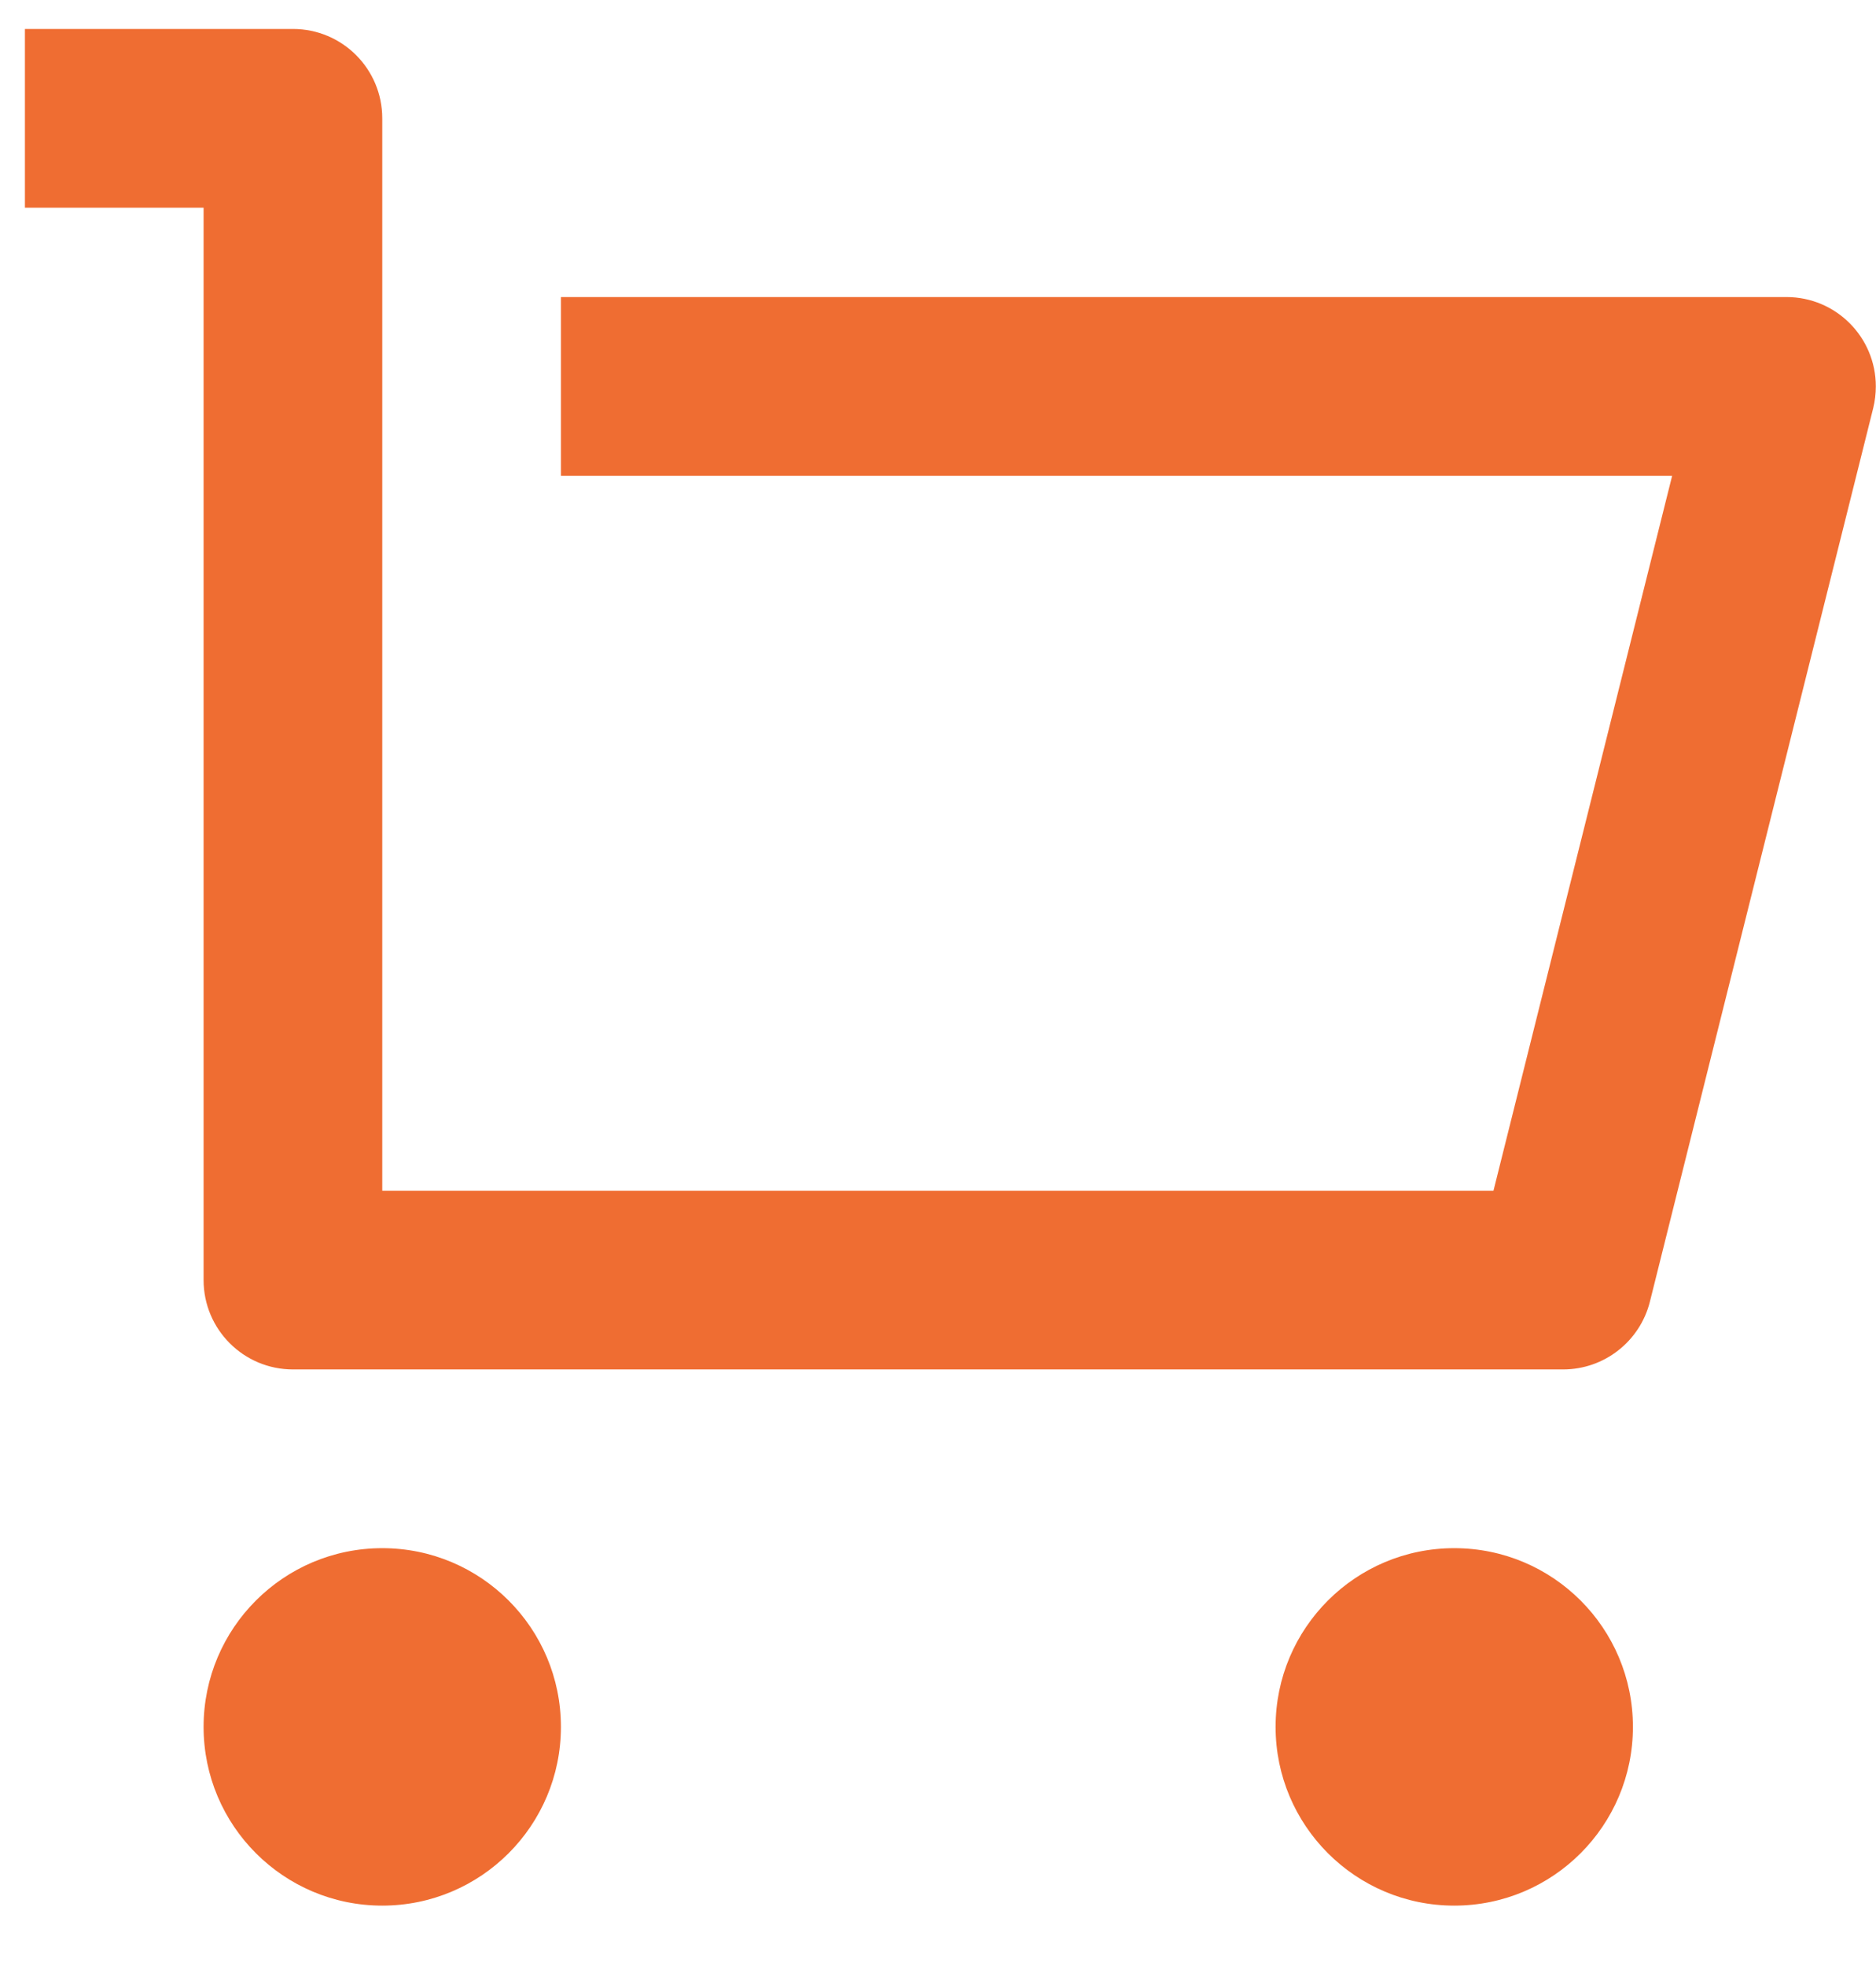 <svg width="21" height="22" viewBox="0 0 21 22" fill="none" xmlns="http://www.w3.org/2000/svg">
<path d="M2.279 14.324V2.324H0.279V0.324H3.279C3.832 0.324 4.279 0.772 4.279 1.324V13.324H16.718L18.718 5.324H6.279V3.324H19.998C20.551 3.324 20.998 3.772 20.998 4.324C20.998 4.406 20.988 4.487 20.969 4.566L18.469 14.566C18.357 15.011 17.957 15.324 17.498 15.324H3.279C2.727 15.324 2.279 14.876 2.279 14.324ZM4.279 21.324C3.175 21.324 2.279 20.428 2.279 19.324C2.279 18.219 3.175 17.324 4.279 17.324C5.384 17.324 6.279 18.219 6.279 19.324C6.279 20.428 5.384 21.324 4.279 21.324ZM16.279 21.324C15.175 21.324 14.279 20.428 14.279 19.324C14.279 18.219 15.175 17.324 16.279 17.324C17.384 17.324 18.279 18.219 18.279 19.324C18.279 20.428 17.384 21.324 16.279 21.324Z" fill="#EF6D32"/>
</svg>
